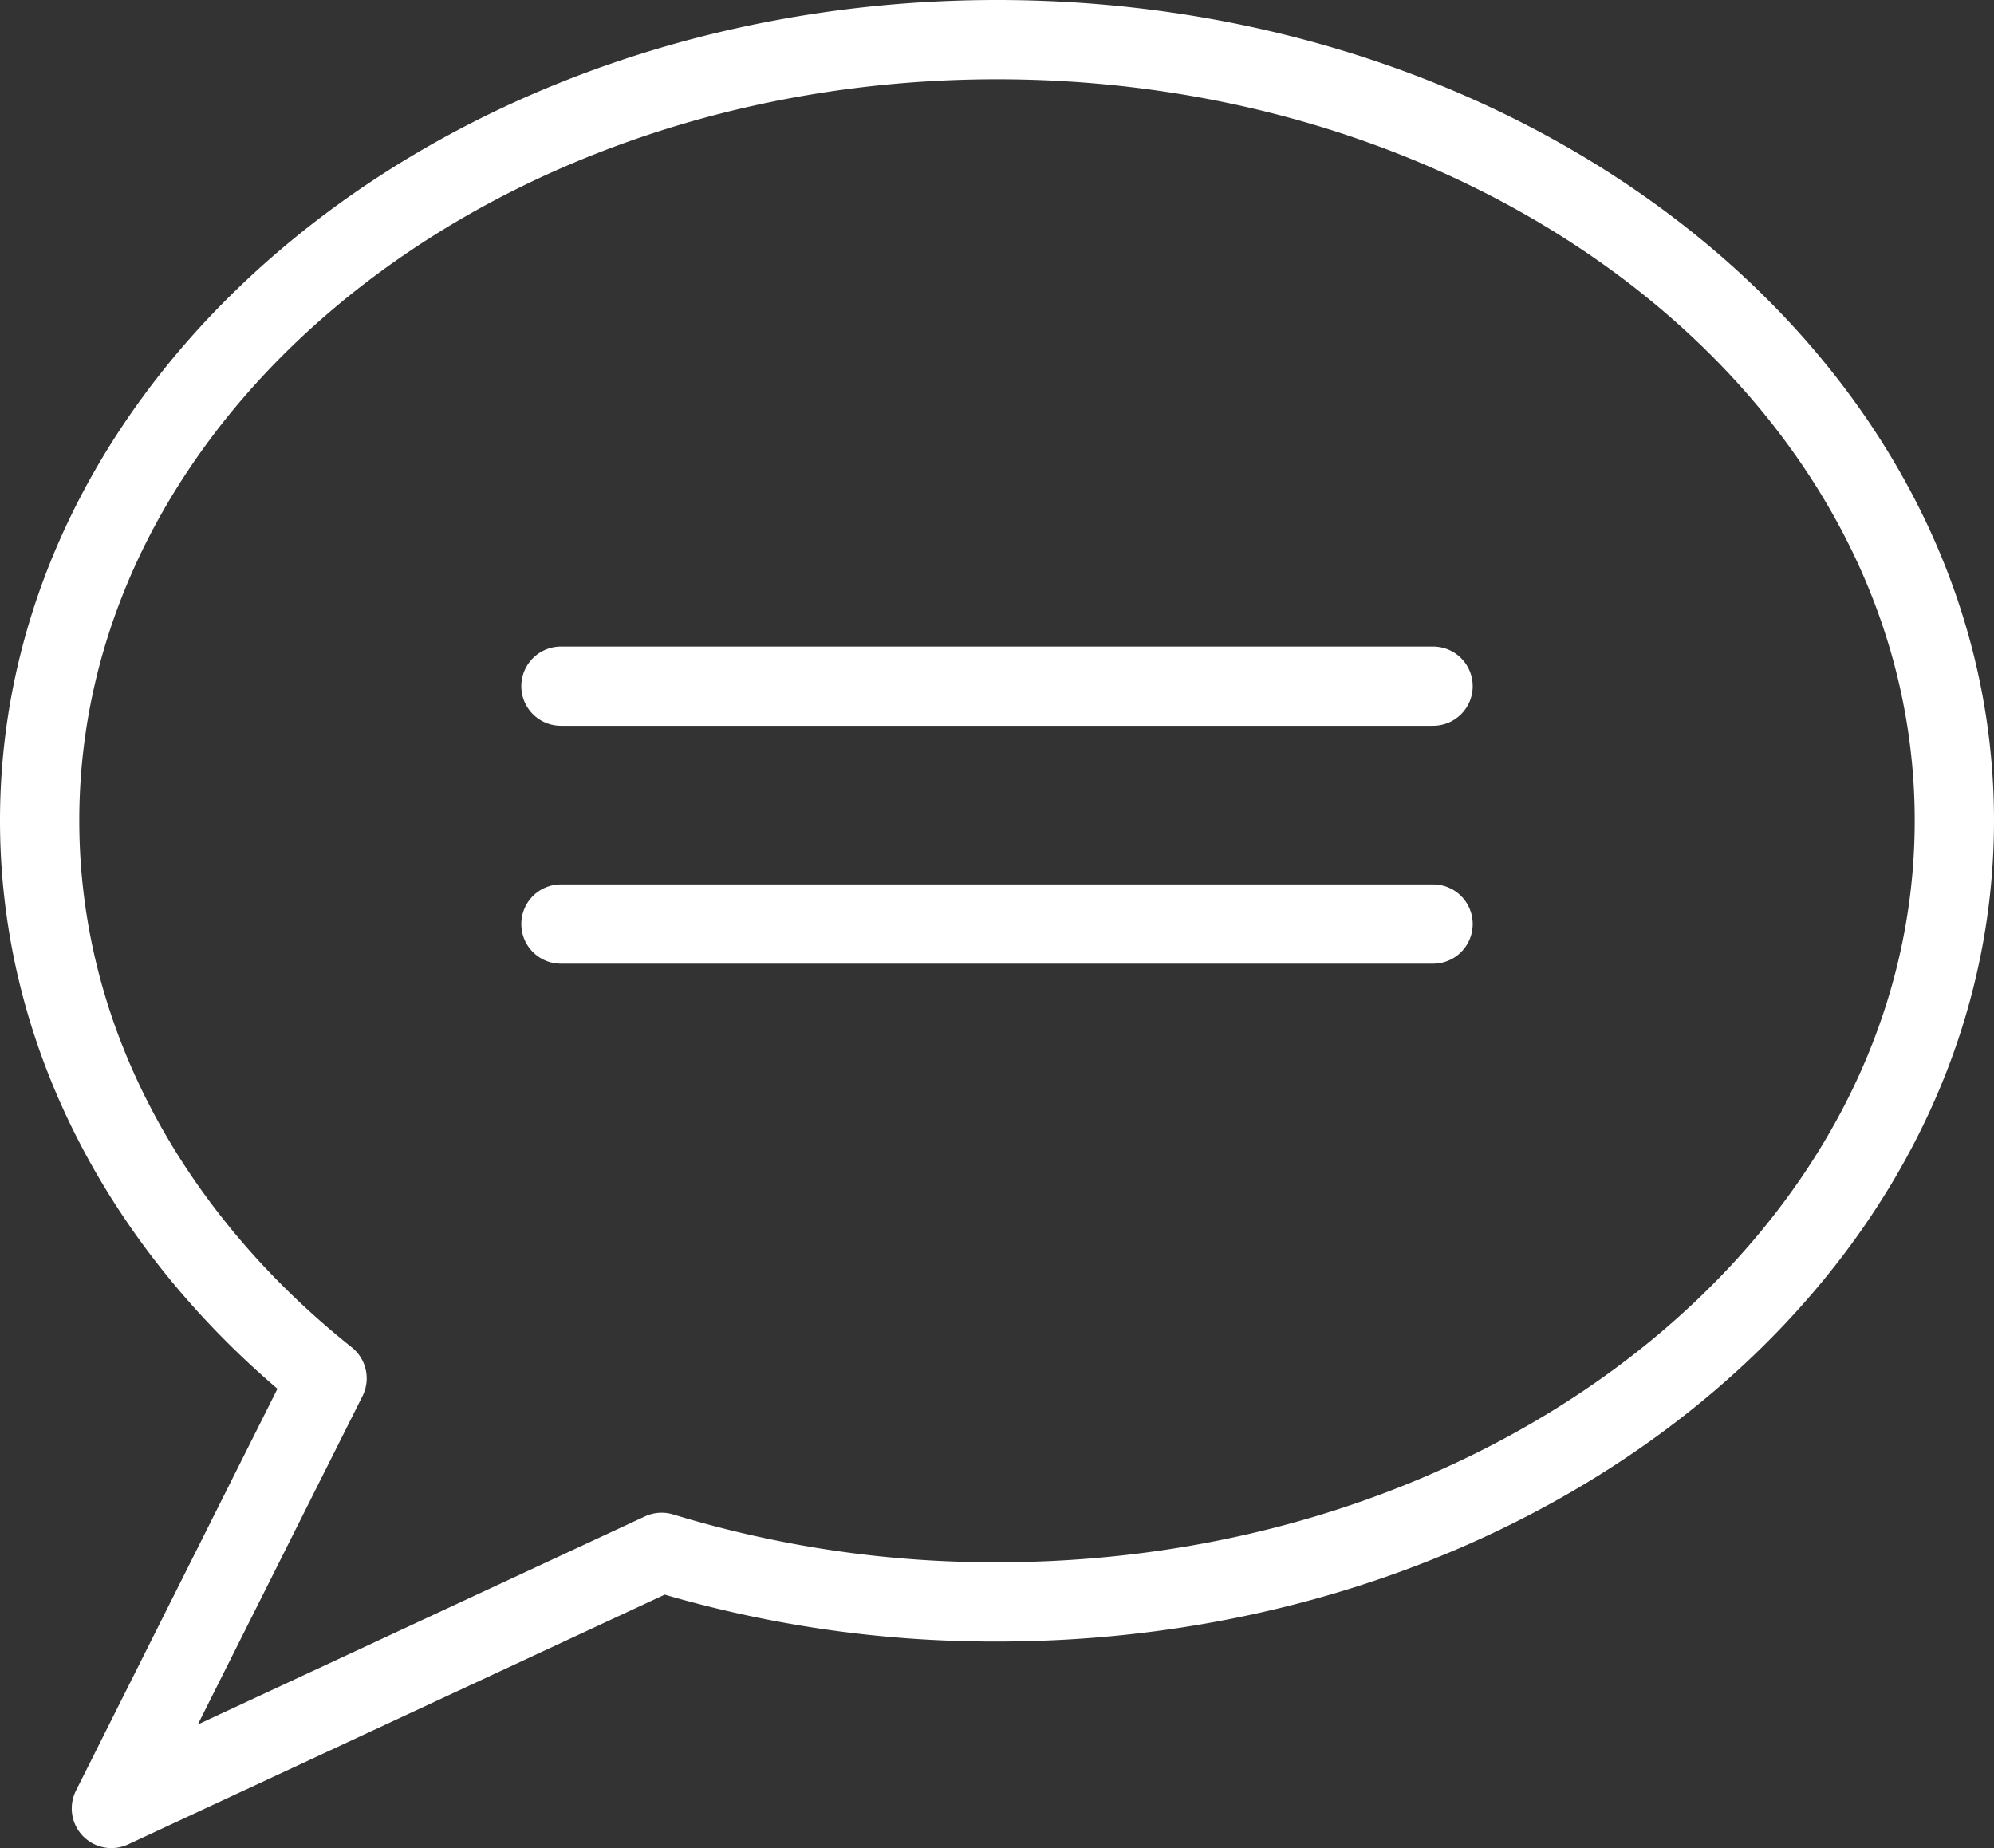 <svg xmlns="http://www.w3.org/2000/svg" viewBox="0 0 50.3 46.62"><rect x="0" y="0" width="50.3" height="46.62" fill="#333333" stroke="none"/><defs><style>.cls-1,.cls-2{fill:none;stroke:#fff;stroke-width:2px;}.cls-1{stroke-linejoin:round;}.cls-2{stroke-linecap:round;}</style></defs><g id="Layer_2" data-name="Layer 2"><g id="Layer_1-2" data-name="Layer 1"><path class="cls-1" d="M49.3,20.7c0,10.88-10.81,19.71-24.15,19.71a28.75,28.75,0,0,1-8.46-1.25L2.81,45.62,8.25,34.77C3.77,31.2,1,26.21,1,20.7,1,9.82,11.81,1,25.15,1S49.3,9.82,49.3,20.7Z"/><line class="cls-2" x1="14.15" y1="17.31" x2="36.15" y2="17.31"/><line class="cls-2" x1="14.15" y1="23.31" x2="36.15" y2="23.31"/></g></g></svg>